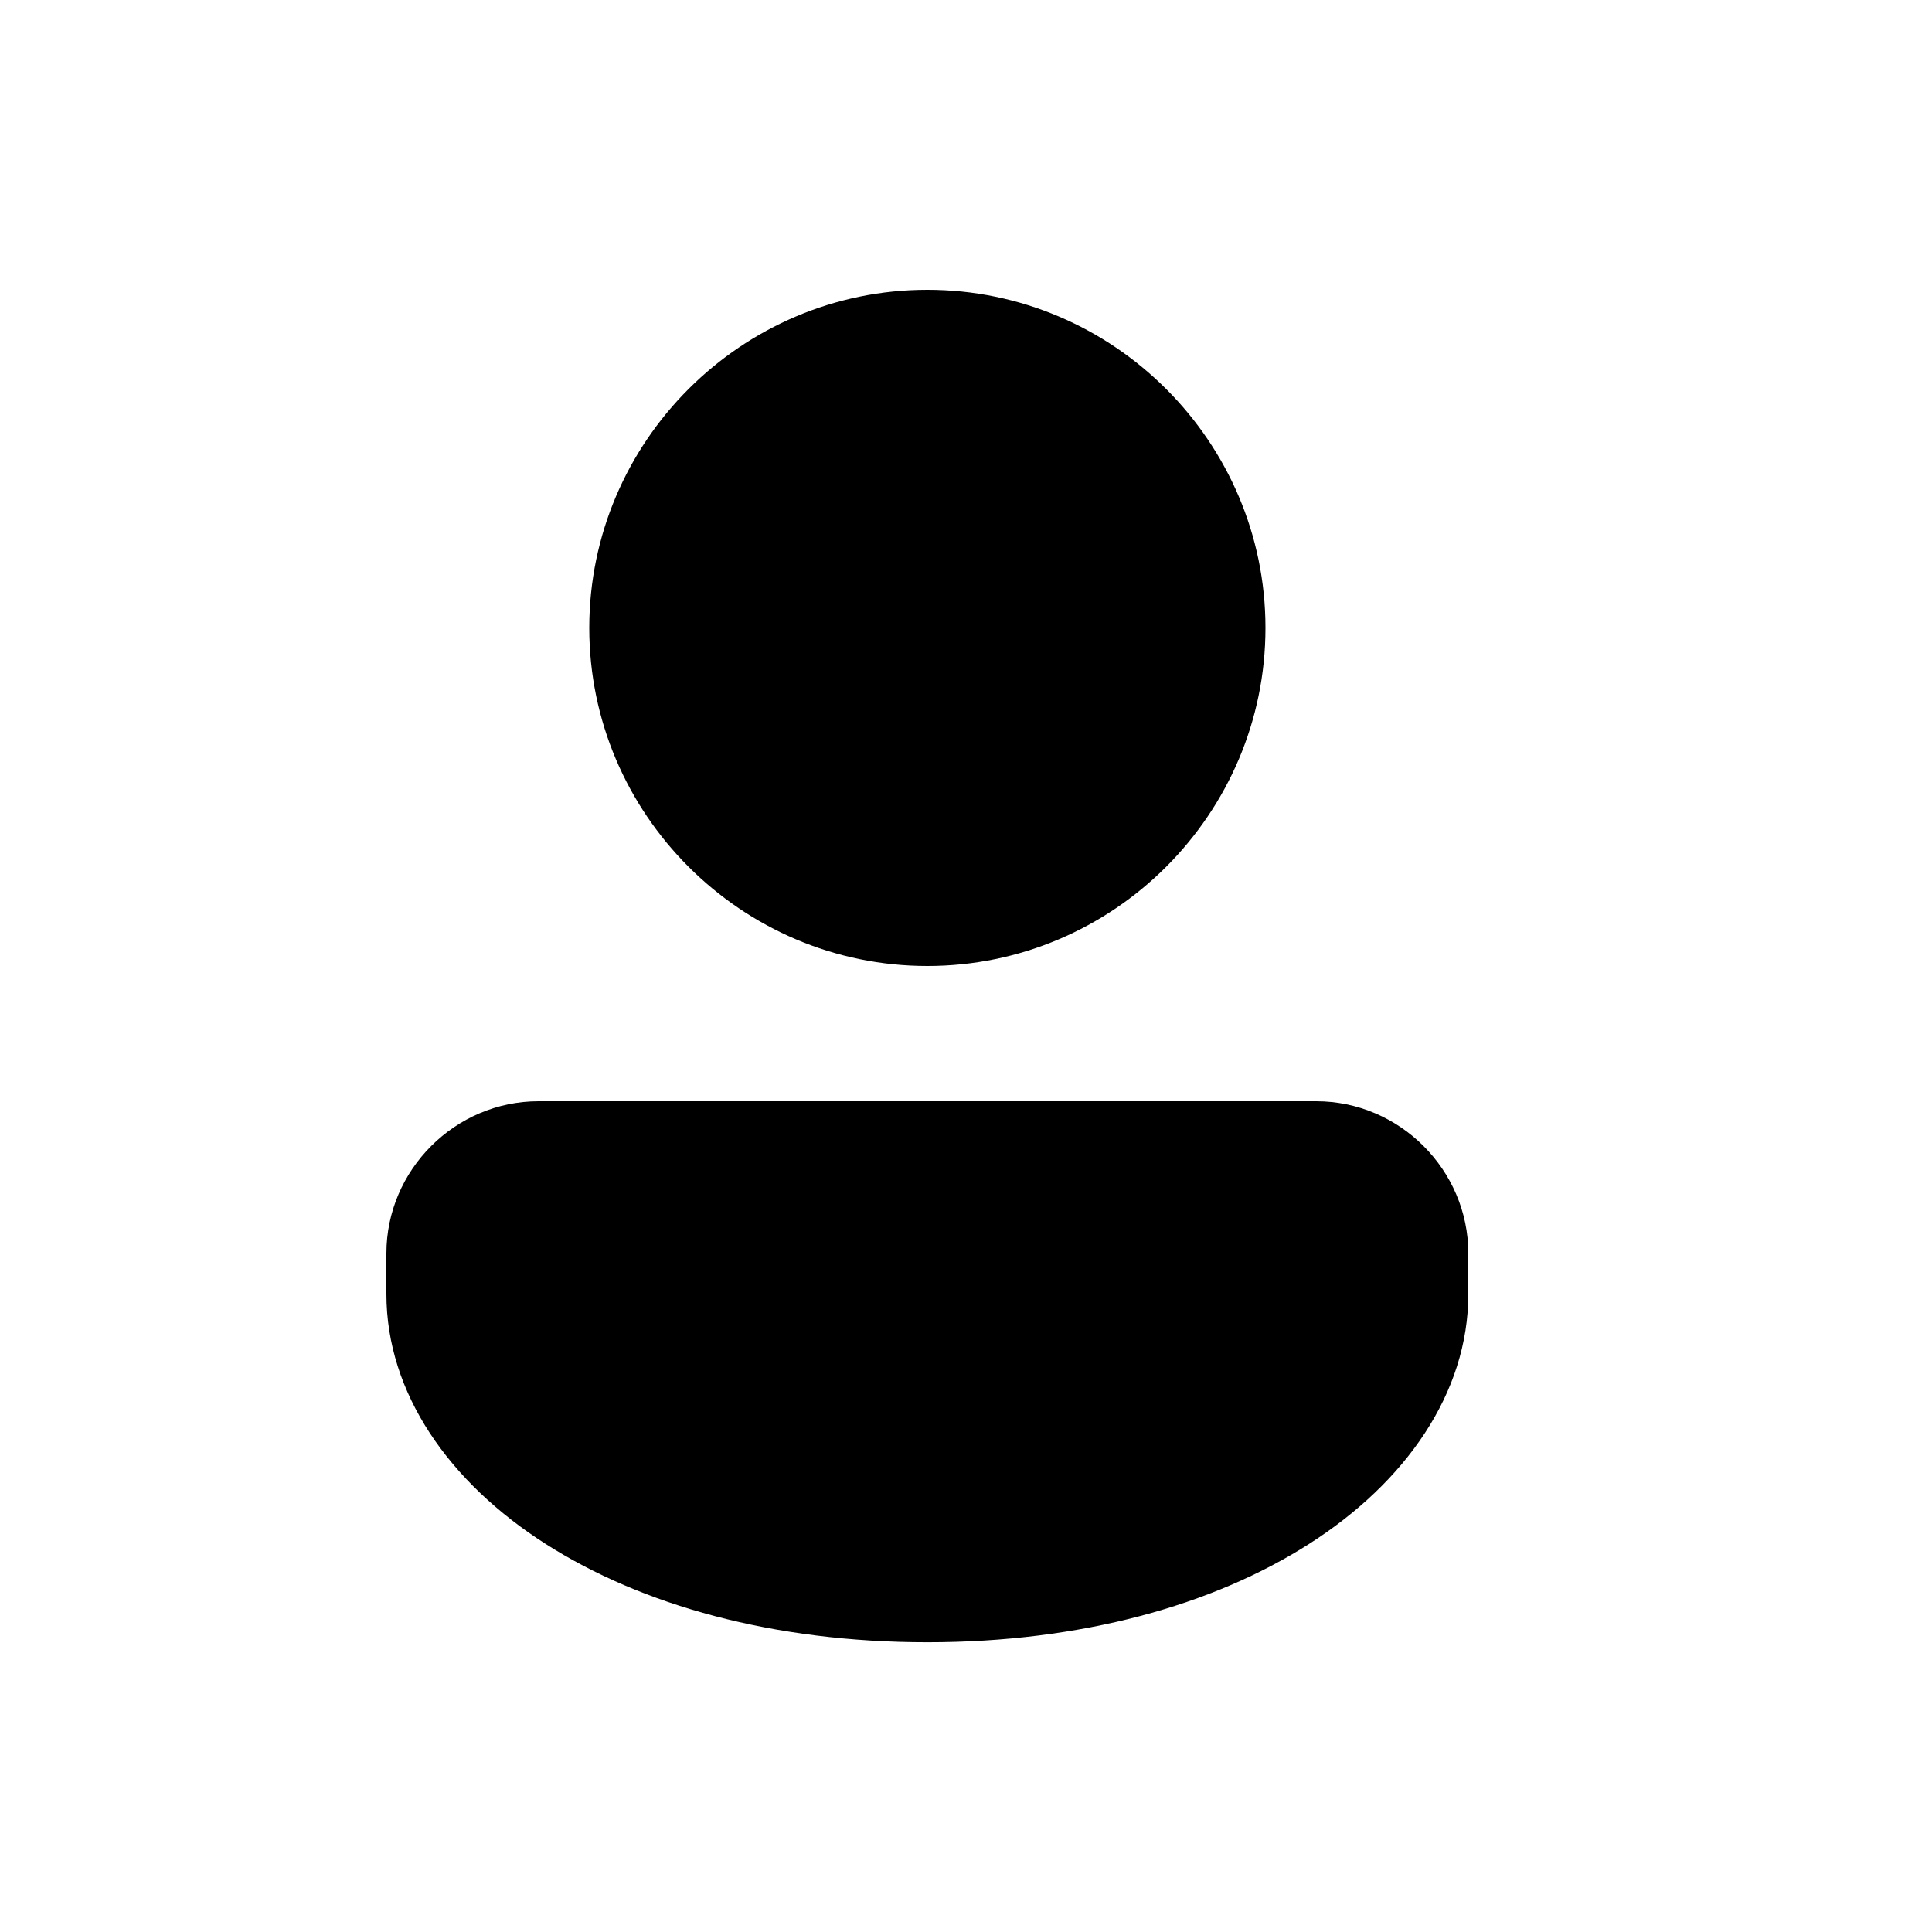                     <svg class="text-login" version="1.1" xmlns="http://www.w3.org/2000/svg" width="32" height="32"
                        viewBox="0 0 32 32">
                        <title>icon-user</title>
                        <path
                            d="M15.36 4.8c-3.083 0-5.6 2.517-5.6 5.6s2.517 5.6 5.6 5.6c3.083 0 5.6-2.517 5.6-5.6s-2.517-5.6-5.6-5.6zM8.92 18.24c-1.382 0-2.52 1.138-2.52 2.52v0.672c0 1.647 1.044 3.124 2.637 4.14s3.772 1.629 6.323 1.629 4.73-0.613 6.323-1.629c1.593-1.016 2.637-2.493 2.637-4.14v-0.672c0-1.382-1.138-2.52-2.52-2.52h-12.88z">
                        </path>
                    </svg>
